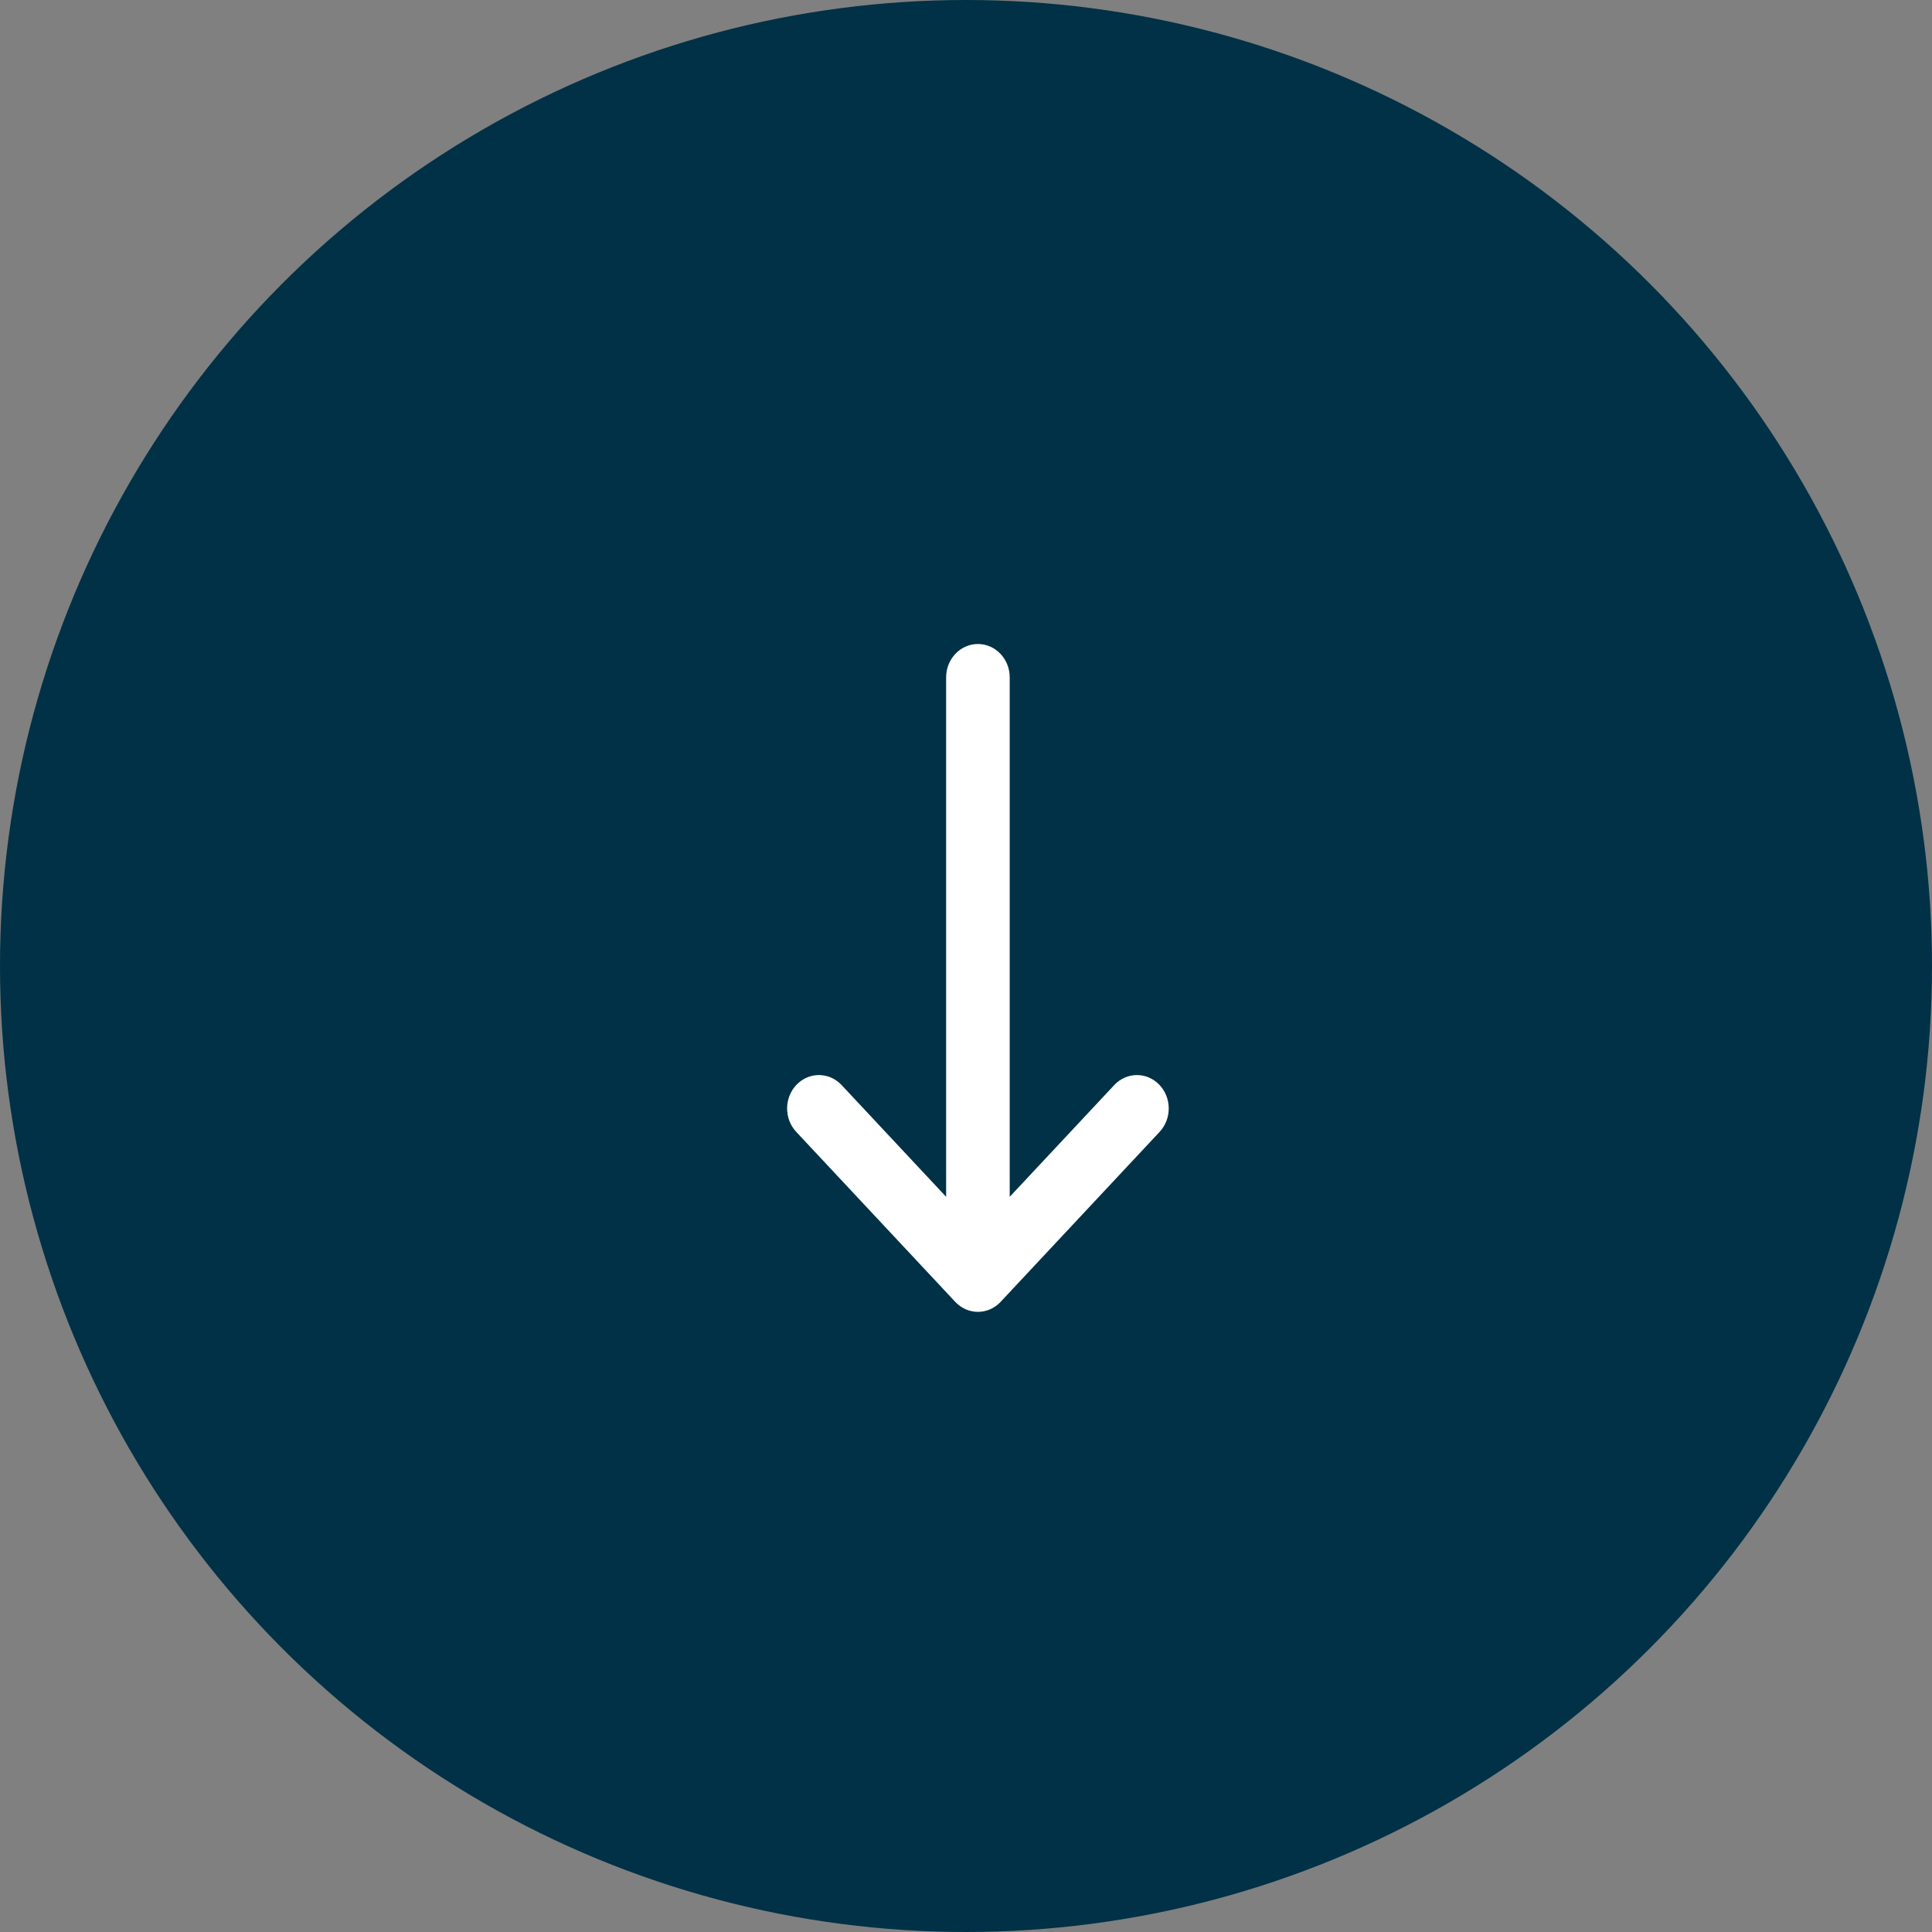 <?xml version="1.0" encoding="UTF-8"?> <svg xmlns="http://www.w3.org/2000/svg" width="81" height="81" viewBox="0 0 81 81" fill="none"><rect x="0" y="0" width="81" height="81" fill="#808080" stroke="none"/> <circle cx="40.5" cy="40.5" r="40.5" fill="#003146"></circle> <path fill-rule="evenodd" clip-rule="evenodd" d="M48.601 45.474C49.126 46.016 49.134 46.902 48.618 47.454L41.951 54.581C41.701 54.849 41.358 55 41 55C40.642 55 40.299 54.849 40.049 54.581L33.382 47.454C32.866 46.902 32.874 46.016 33.399 45.474C33.924 44.932 34.769 44.94 35.285 45.492L39.667 50.177L39.667 28.4C39.667 27.627 40.264 27 41 27C41.736 27 42.333 27.627 42.333 28.4L42.333 50.177L46.715 45.492C47.231 44.94 48.076 44.932 48.601 45.474Z" fill="white"></path> </svg> 
